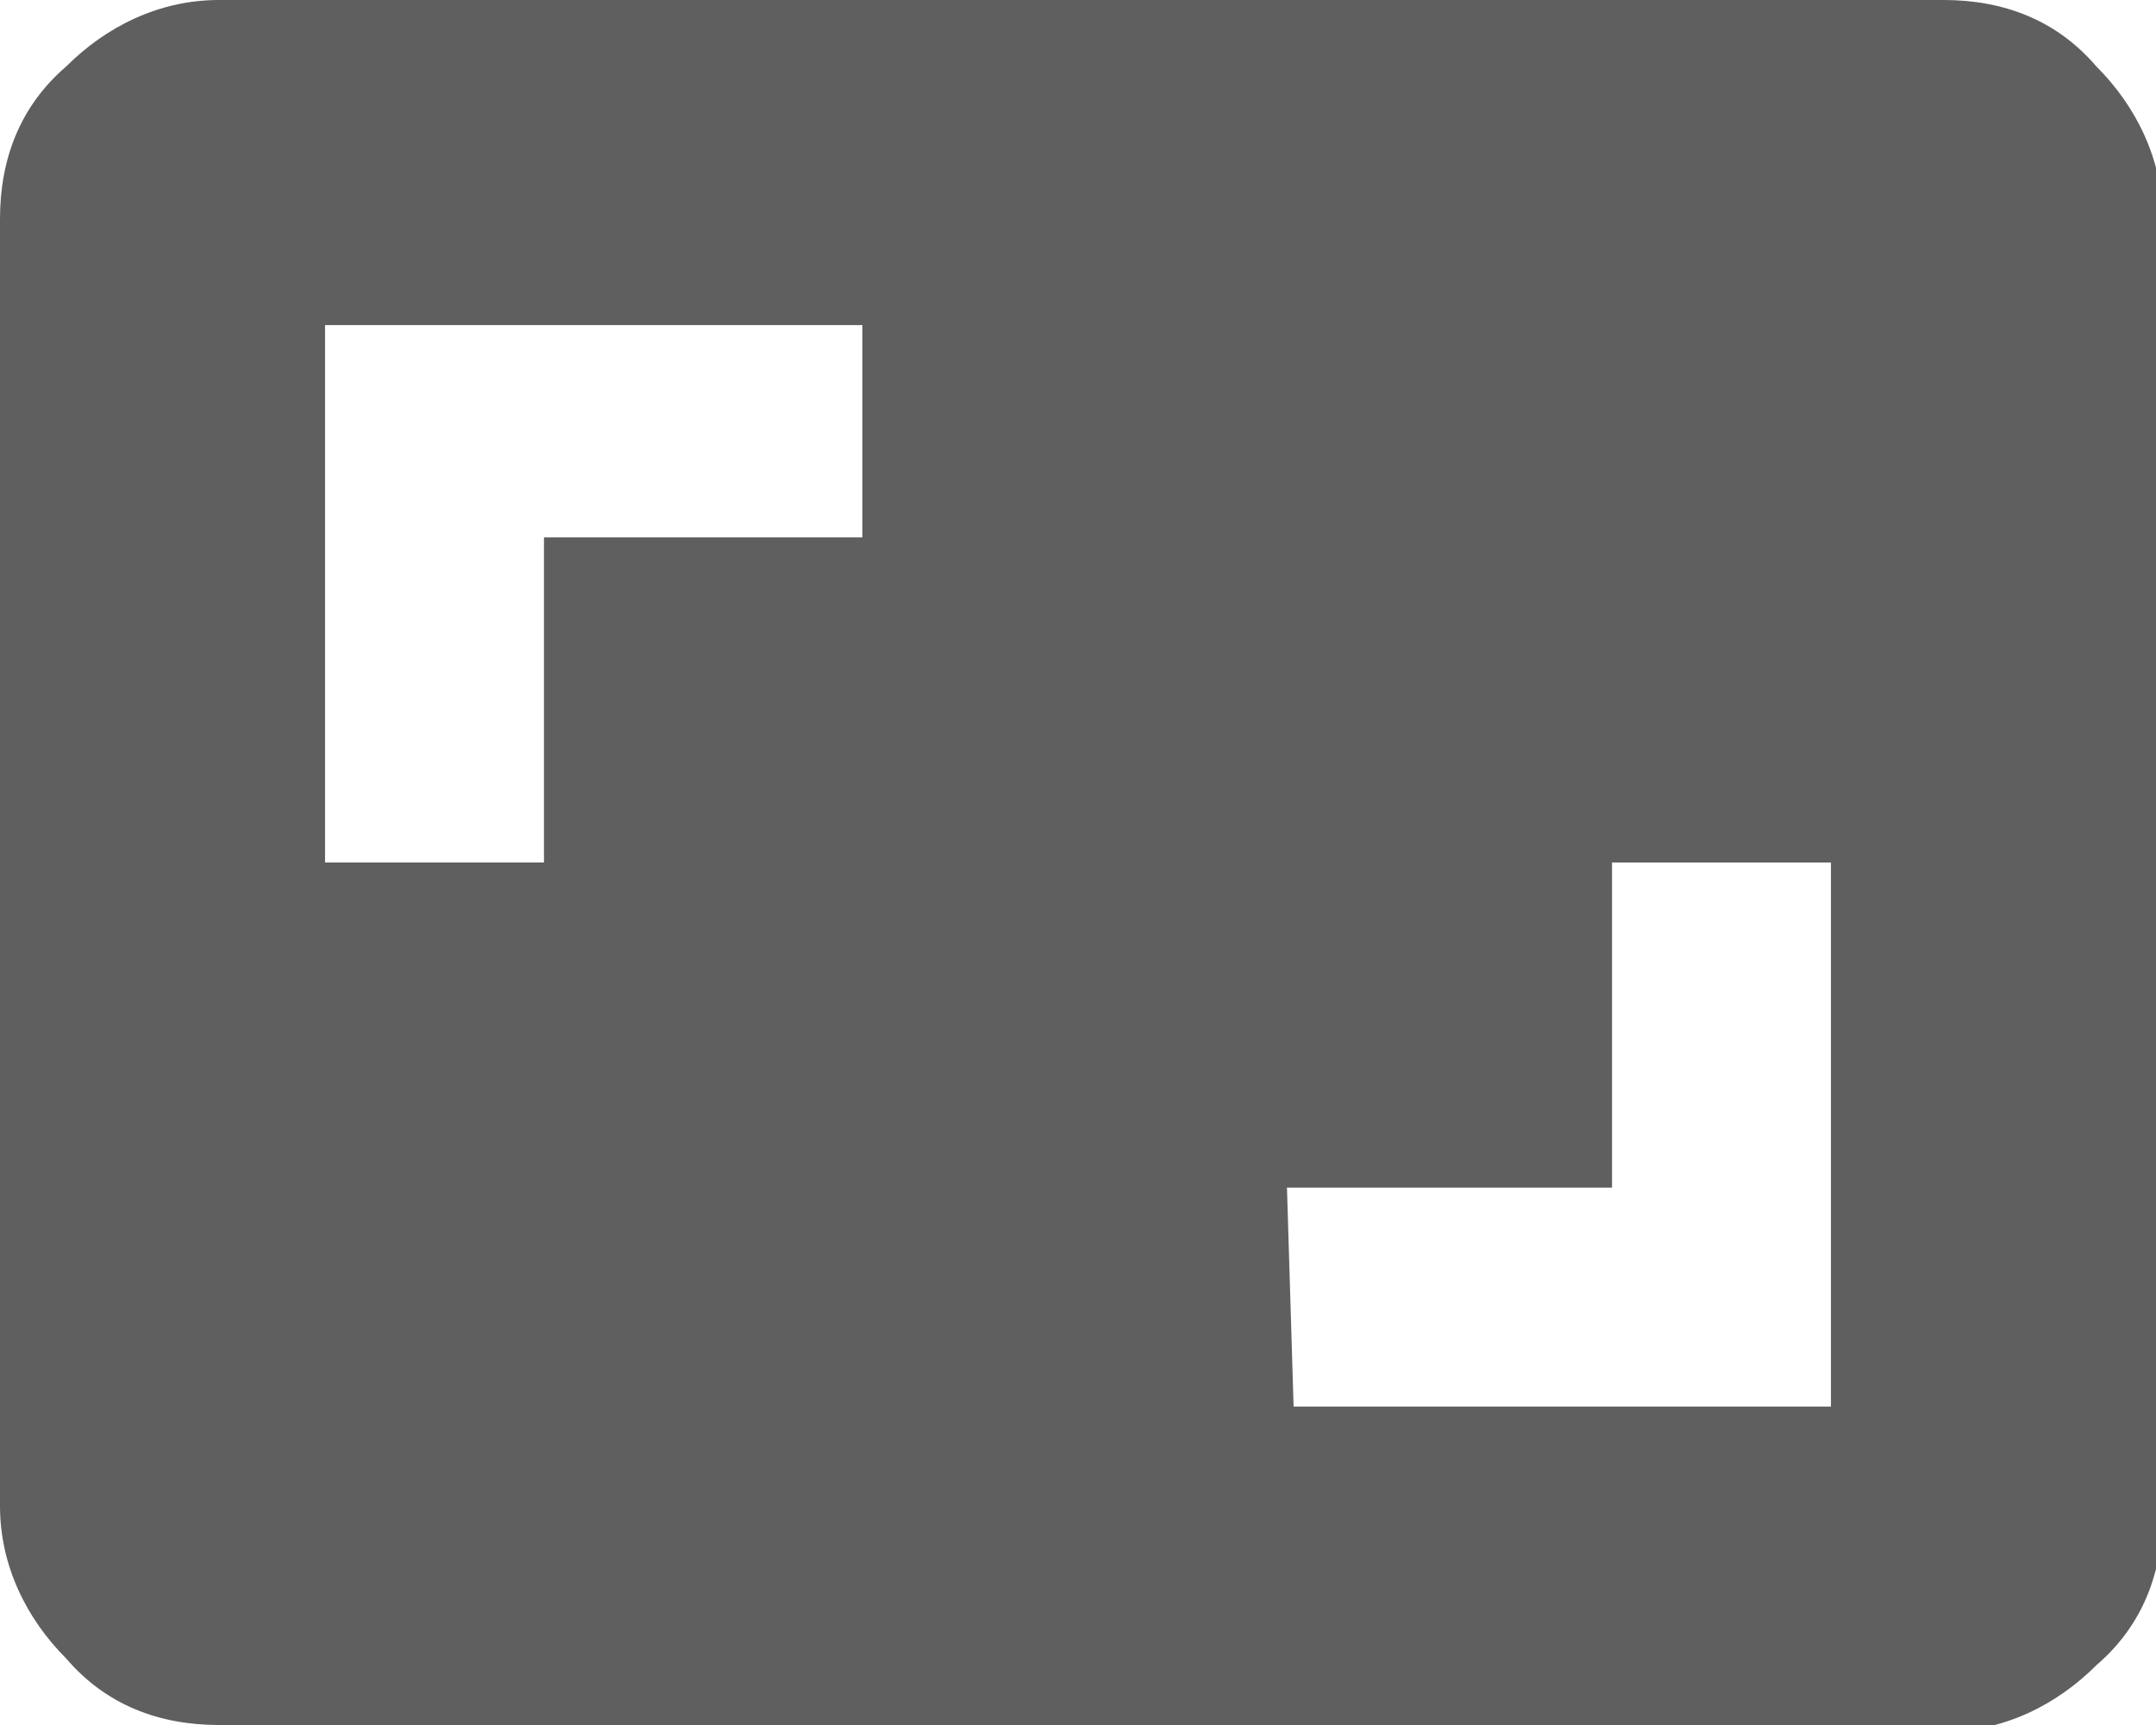 <?xml version="1.0" encoding="utf-8"?>
<!-- Generator: Adobe Illustrator 26.0.2, SVG Export Plug-In . SVG Version: 6.00 Build 0)  -->
<svg version="1.1" id="Ebene_1" xmlns="http://www.w3.org/2000/svg" xmlns:xlink="http://www.w3.org/1999/xlink" x="0px" y="0px"
	 viewBox="0 0 32.5 26" style="enable-background:new 0 0 32.5 26;" xml:space="preserve">
<style type="text/css">
	.st0{fill:#5F5F5F;}
</style>
<path id="aspect_ratio_24dp_1F1F1F_FILL1_wght400_GRAD0_opsz24" class="st0" d="M19.5,21.2h8.1V13h-3.3v4.9h-4.9L19.5,21.2
	L19.5,21.2z M4.9,13h3.3V8.1H13V4.9H4.9V13z M3.3,26c-0.9,0-1.7-0.3-2.3-1c-0.6-0.6-1-1.4-1-2.3V3.3C0,2.4,0.3,1.6,1,1
	c0.6-0.6,1.4-1,2.3-1h26c0.9,0,1.7,0.3,2.3,1c0.6,0.6,1,1.4,1,2.3v19.5c0,0.9-0.3,1.7-1,2.3c-0.6,0.6-1.4,1-2.3,1L3.3,26L3.3,26z"/>
</svg>
